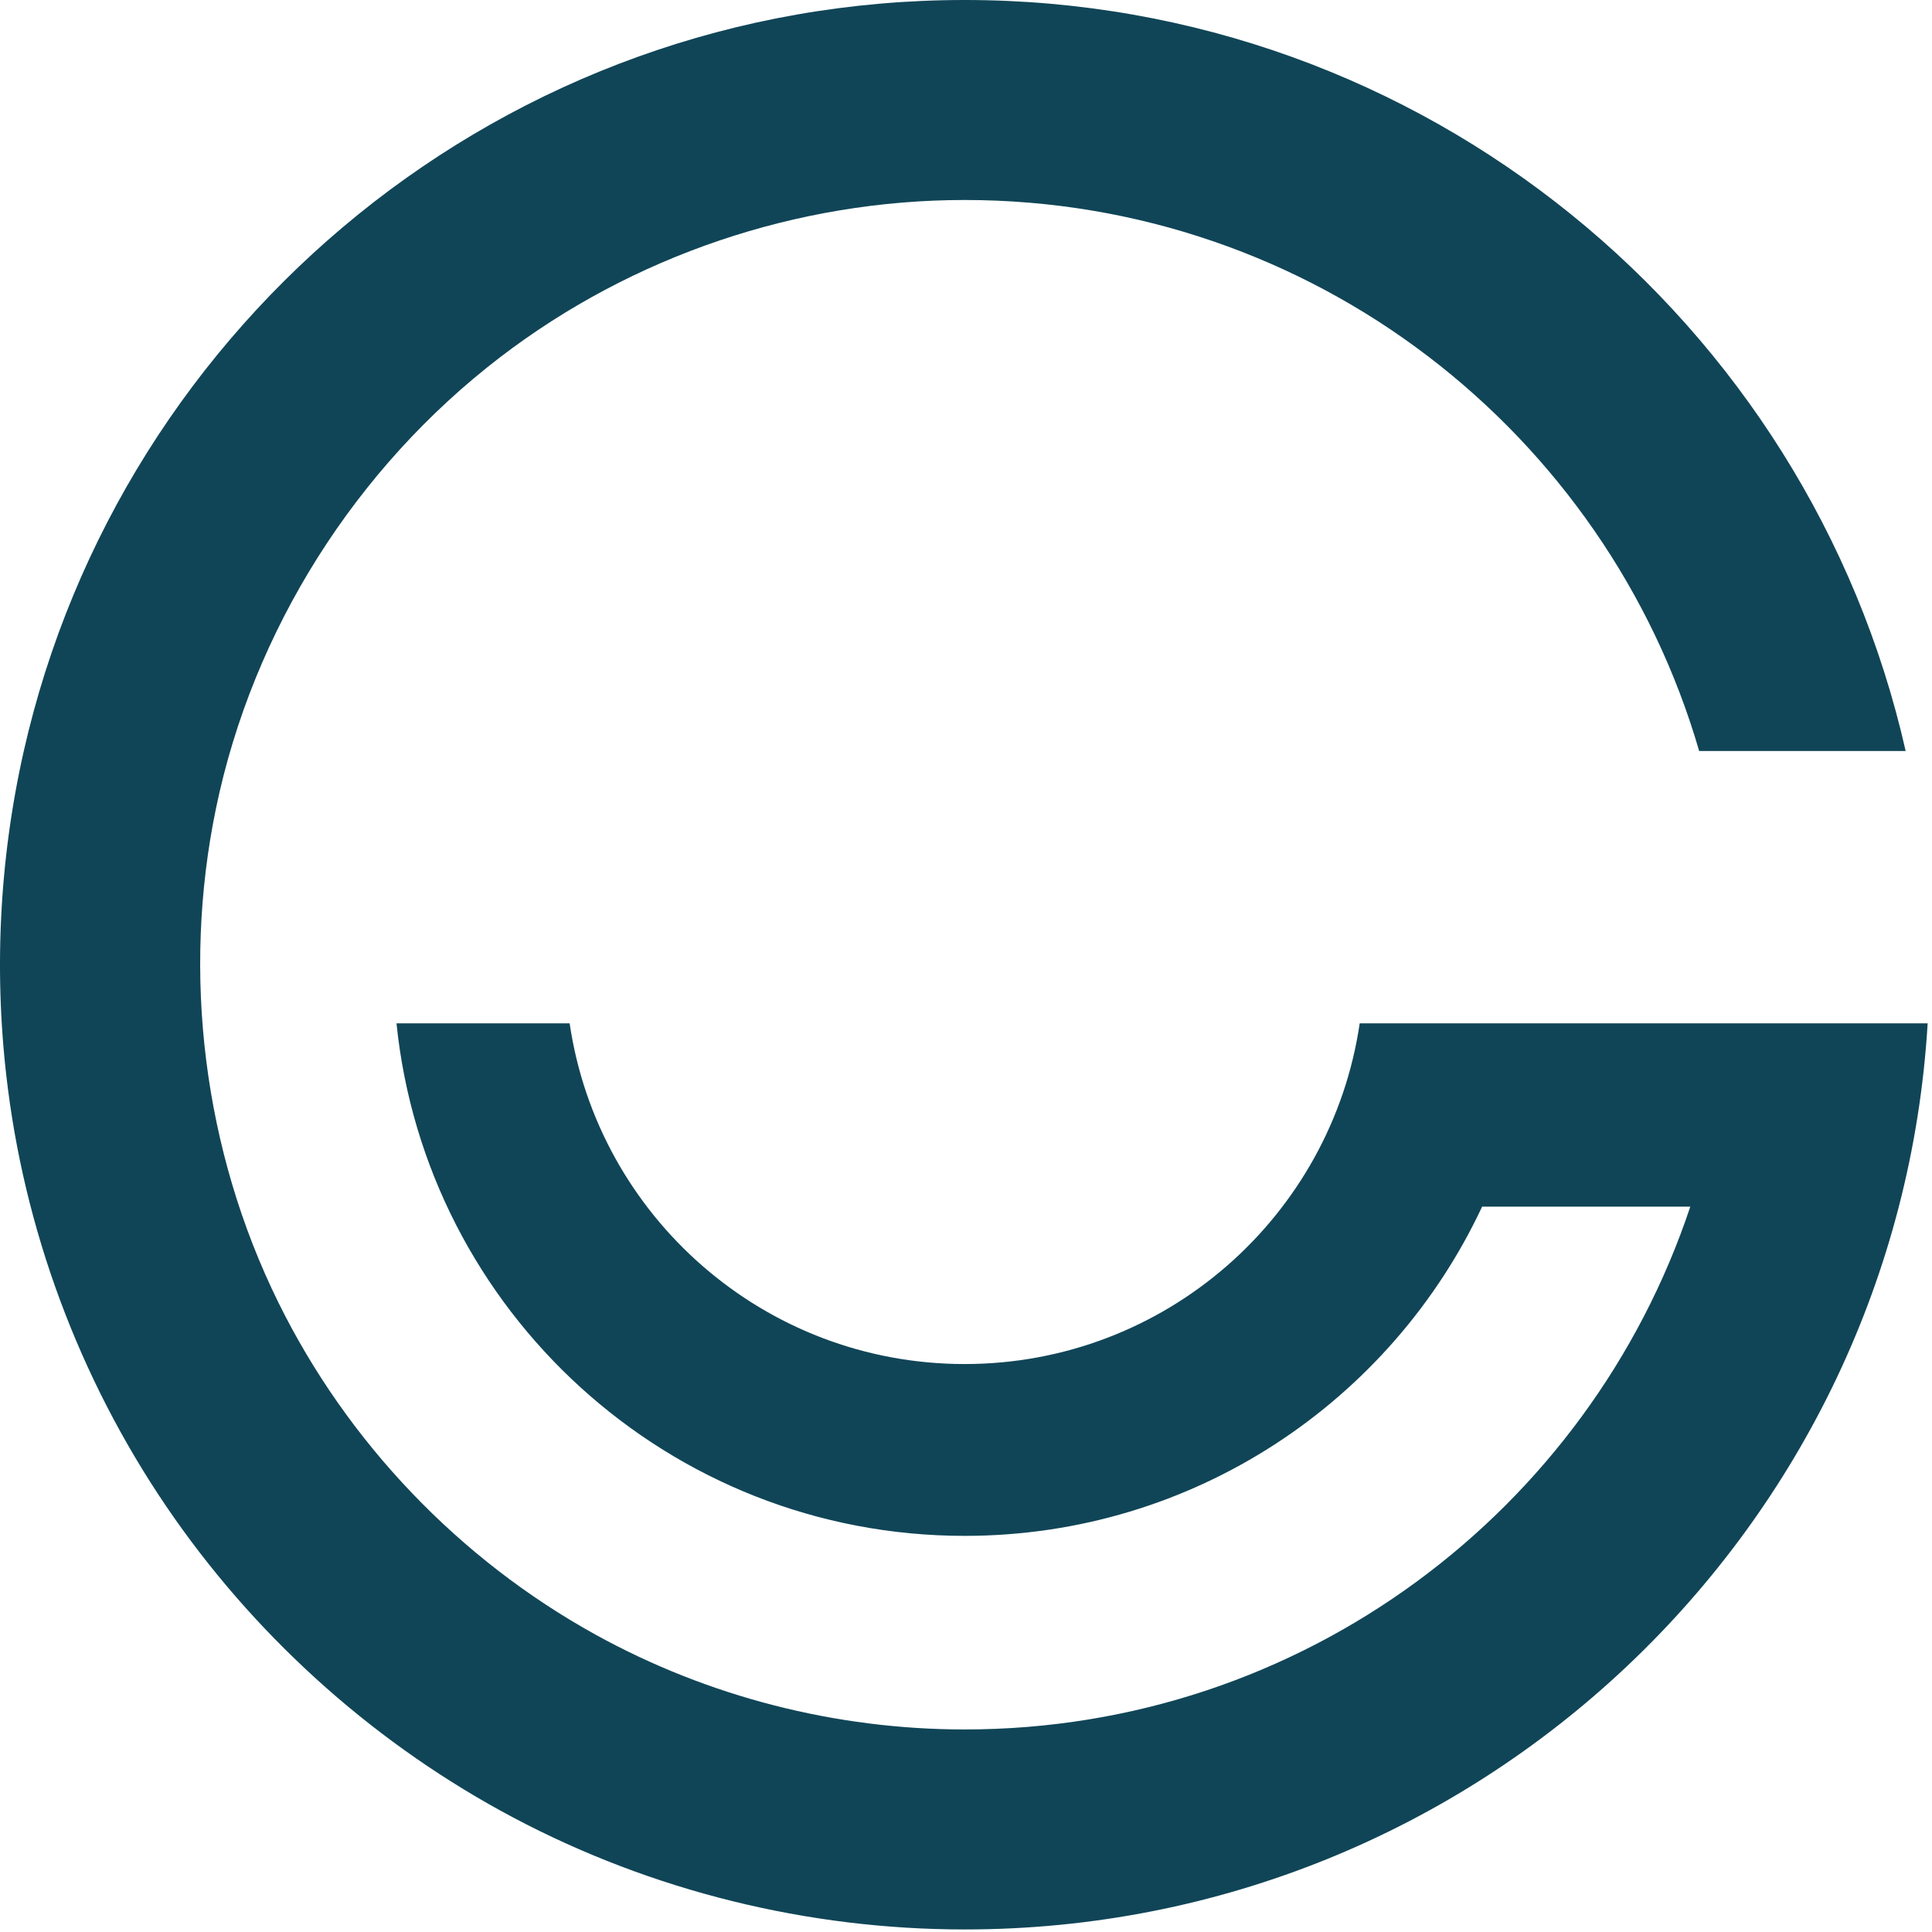 <svg width="395" height="395" viewBox="0 0 395 395" fill="none" xmlns="http://www.w3.org/2000/svg">
<path d="M394.114 209.22C387.924 312.57 302.154 394.48 197.234 394.48C165.184 394.48 133.324 386.64 104.994 371.63C77.484 357.05 53.584 335.92 35.694 310.44C17.464 284.47 5.684 254.18 1.634 222.72C-1.336 199.71 -0.256 176.18 4.864 153.54C24.744 65.64 103.324 0 197.234 0C291.144 0 369.734 65.64 389.614 153.54H347.394C328.484 88.46 268.414 40.89 197.234 40.89C163.044 40.89 129.384 52.25 102.234 73.05C72.724 95.66 51.684 128.85 44.154 165.29C37.144 199.17 41.614 235.27 56.924 266.31C71.014 294.88 93.894 318.82 121.784 334.22C144.814 346.93 170.934 353.59 197.224 353.59C266.294 353.59 324.894 308.81 345.584 246.7H303.024C284.404 286.46 244.034 314.01 197.224 314.01C136.784 314.01 87.074 268.08 81.064 209.22H116.464C122.254 248.63 156.204 278.88 197.224 278.88C238.244 278.88 272.204 248.63 277.994 209.22H394.104H394.114Z" fill="#104557"/>
</svg>
